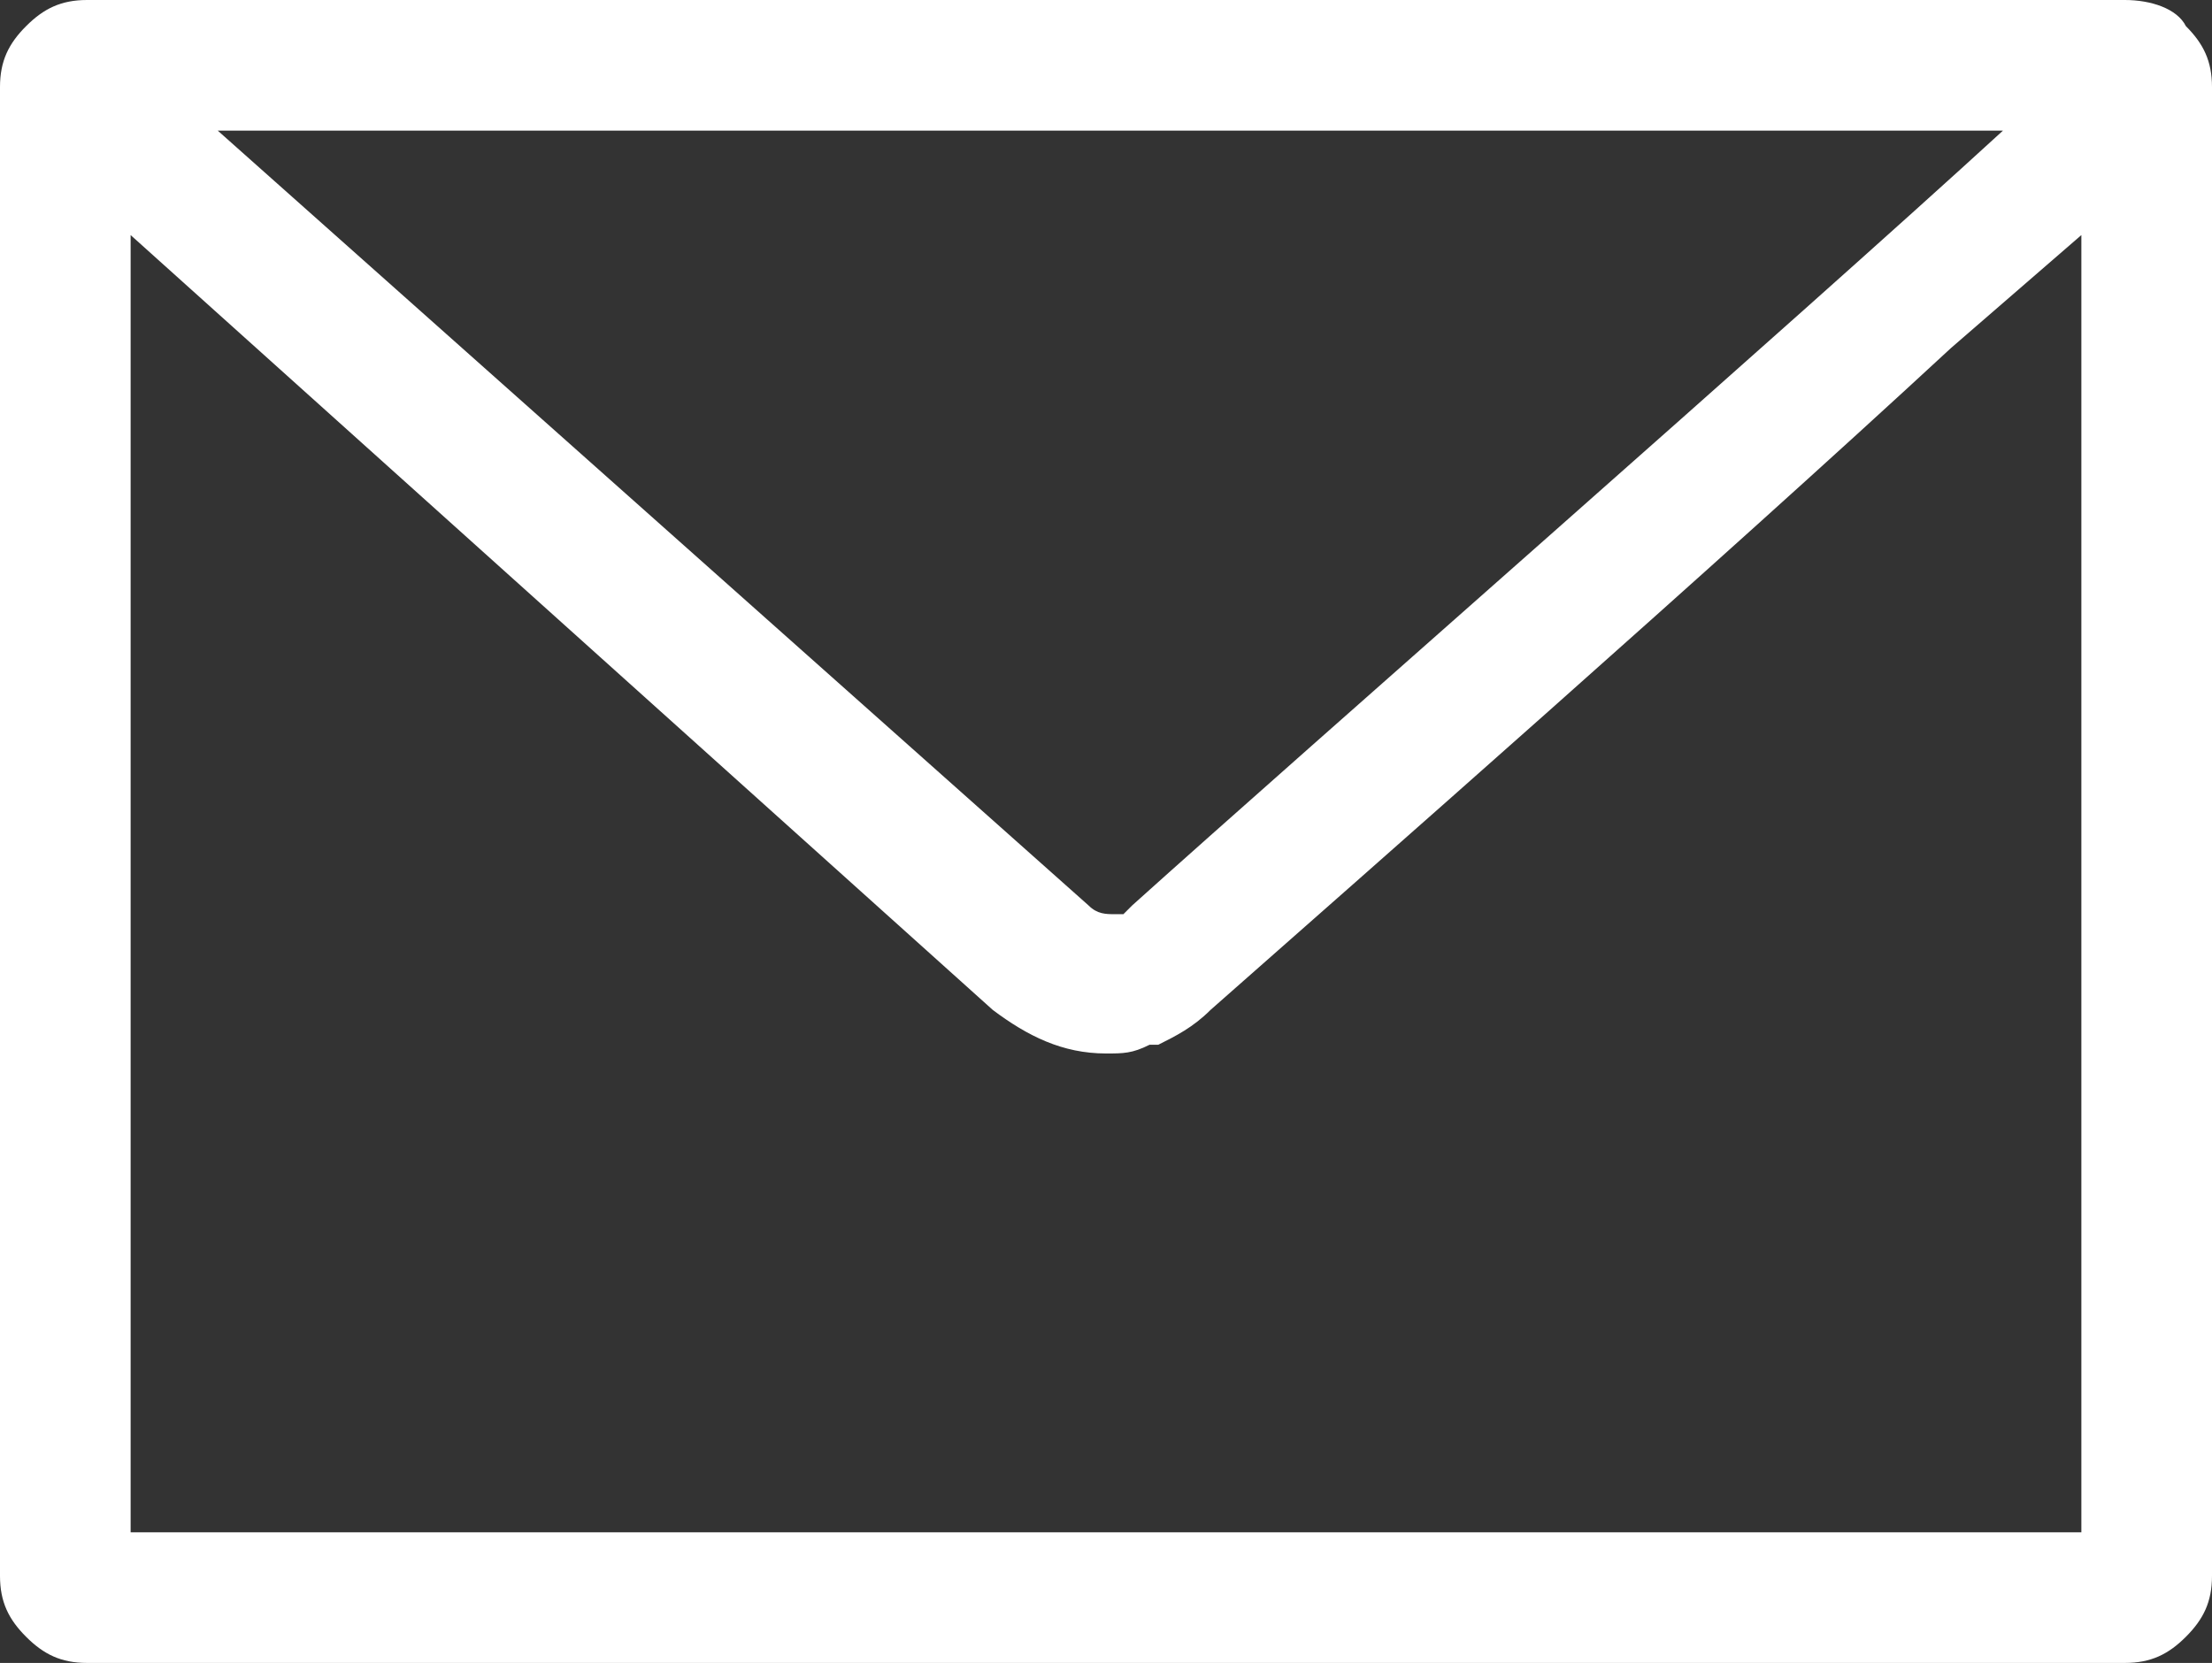 <svg version="1.1" xmlns="http://www.w3.org/2000/svg" xmlns:xlink="http://www.w3.org/1999/xlink"
	viewBox="0 0 25.4 19.1">
	<rect x="0" y="0" width="25.4" height="19.1" fill="#333333" stroke="none"/>
	<path class="st0"
		d="M24.4,0H1C0.7,0,0.5,0.1,0.3,0.3C0.1,0.5,0,0.7,0,1v17.1c0,0.3,0.1,0.5,0.3,0.7c0.2,0.2,0.4,0.3,0.7,0.3h23.4
		 c0.3,0,0.5-0.1,0.7-0.3c0.2-0.2,0.3-0.4,0.3-0.7V1c0-0.3-0.1-0.5-0.3-0.7C25,0.1,24.7,0,24.4,0z M23.9,2.7v14.9H1.5V2.7l9.9,8.9h0
		 c0.4,0.3,0.8,0.5,1.3,0.5c0.2,0,0.3,0,0.5-0.1h0l0.1,0c0.2-0.1,0.4-0.2,0.6-0.4c1.7-1.5,5.8-5.1,8.5-7.6L23.9,2.7z M23,1.5
		 c-2.4,2.2-8,7.1-10,8.9c0,0-0.1,0.1-0.1,0.1c0,0-0.1,0-0.1,0c-0.1,0-0.2,0-0.3-0.1l-10-8.9h11.8L23,1.5z"
		fill="#FFFFFF" />
</svg>